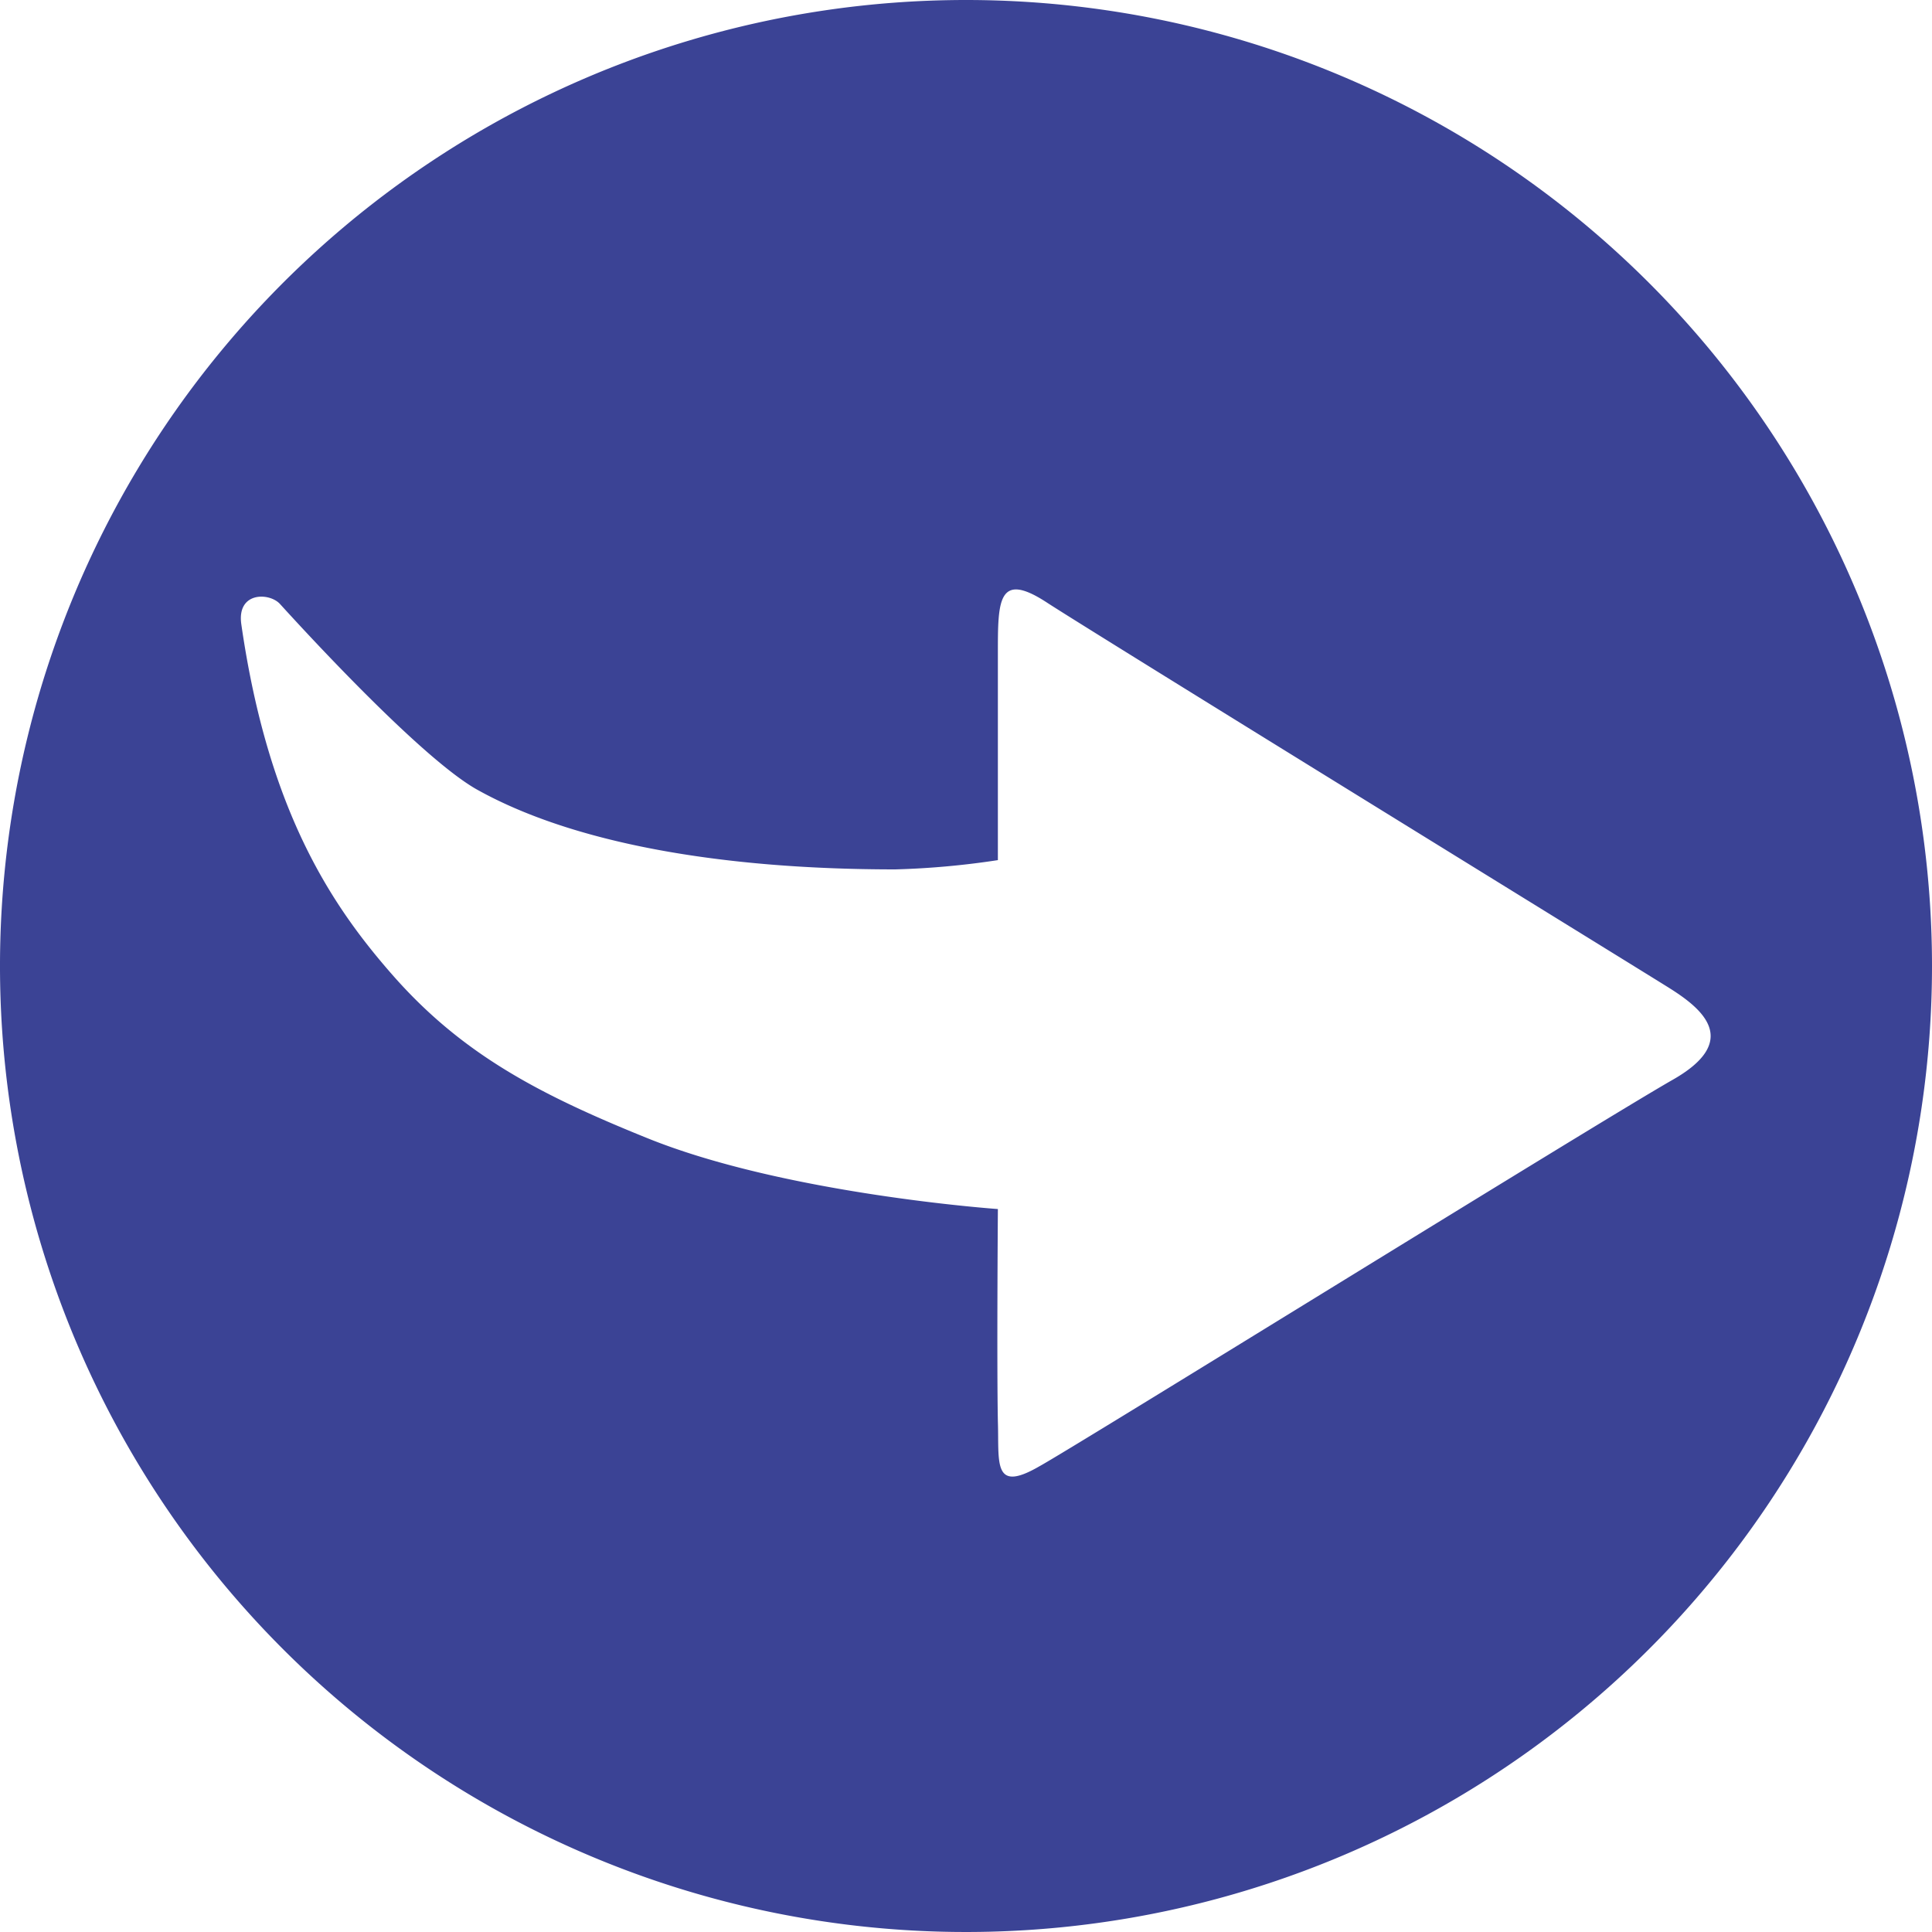 <svg xmlns="http://www.w3.org/2000/svg" viewBox="0 0 100 100"><defs><style>.cls-1{fill:#3b4395;}</style></defs><title>Fichier 3</title><g id="Calque_2" data-name="Calque 2"><g id="Layer_1" data-name="Layer 1"><path class="cls-1" d="M50,0a50,50,0,1,0,50,50A50,50,0,0,0,50,0ZM86.56,55.9c-3.87,2.21-30.94,19-32.77,20-2.42,1.4-2.07-.2-2.14-2.32-.06-3,0-11,0-11s-11-.77-18.17-3.68c-5.62-2.27-9.58-4.36-13.15-8.42-3.19-3.63-6.45-8.52-7.84-18.17-.24-1.69,1.45-1.65,2-1.05s7.07,7.81,10.15,9.58C29.6,43.63,37.25,45,46.34,45a42.64,42.64,0,0,0,5.31-.48V33.79c0-2.67,0-4.25,2.51-2.62,2.21,1.45,31.61,19.56,32.29,20C88.11,52.22,90.13,53.88,86.56,55.9Z"/></g></g></svg>